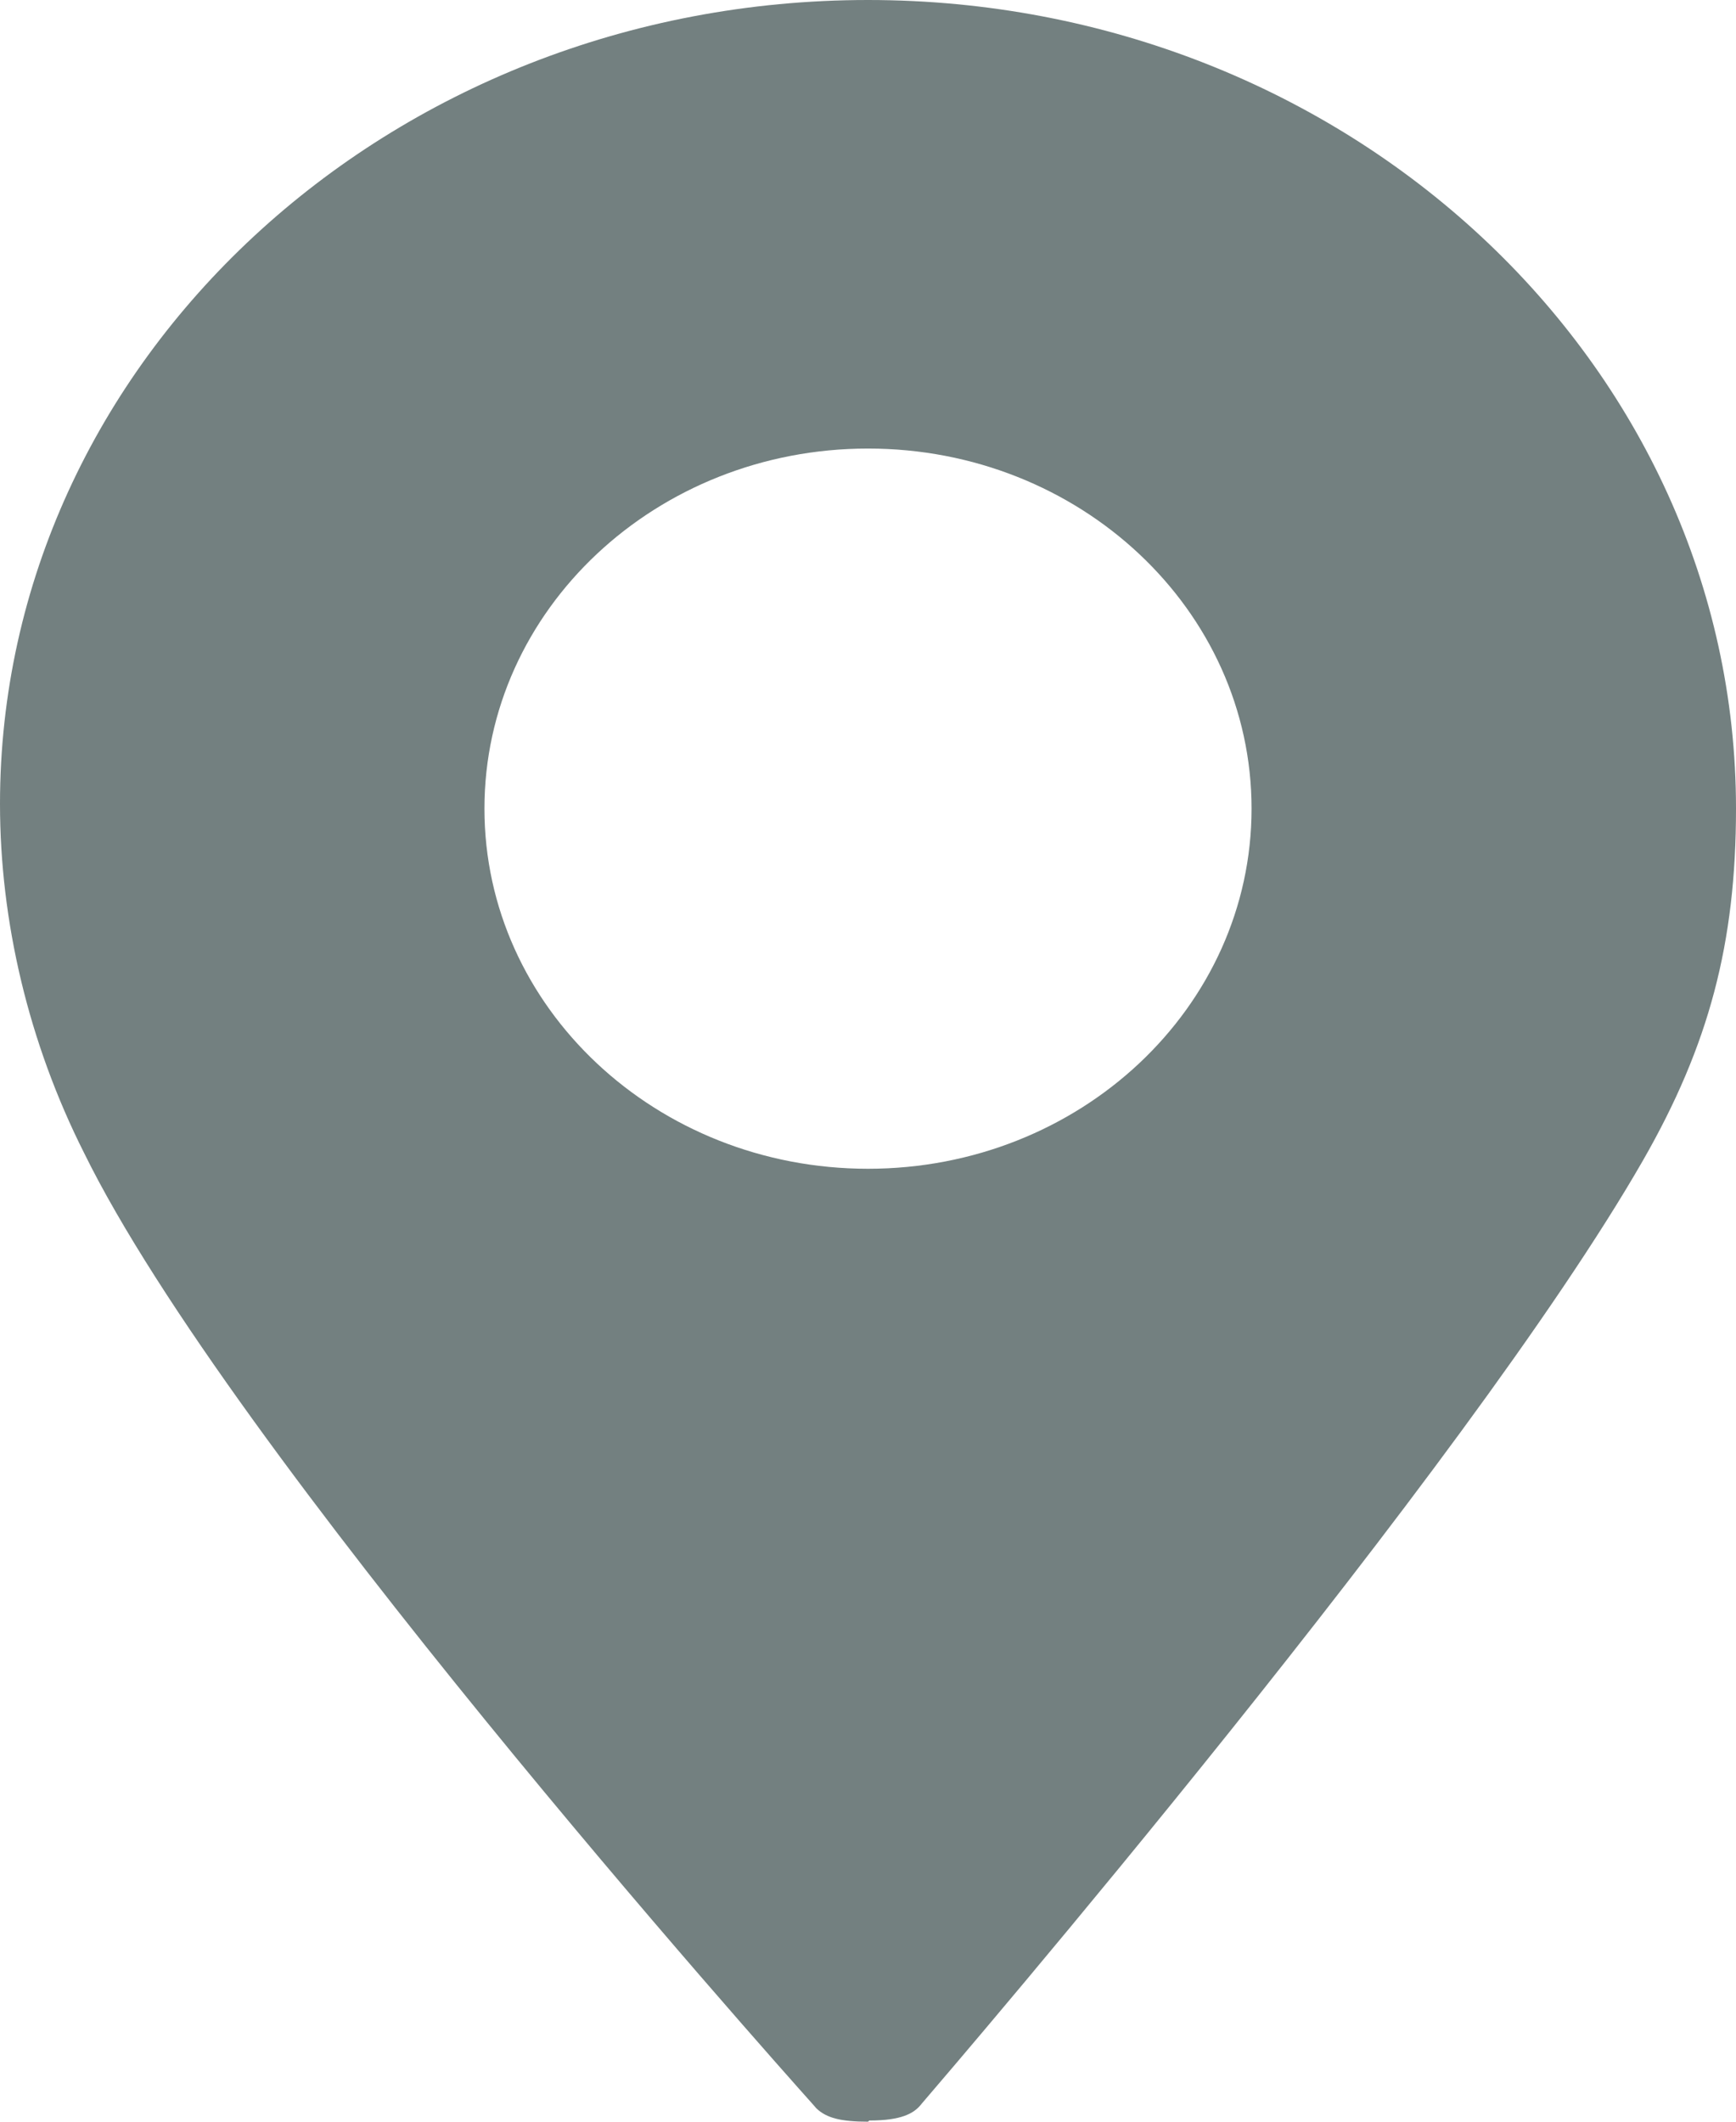 <svg width="18" height="22" viewBox="0 0 18 22" fill="none" xmlns="http://www.w3.org/2000/svg">
<path fill-rule="evenodd" clip-rule="evenodd" d="M8.465 21.862C8.57 21.962 8.719 22 9 22L9.014 21.988C9.349 21.988 9.469 21.912 9.537 21.837C9.539 21.835 9.545 21.827 9.557 21.813C9.93 21.378 15.206 15.223 17.037 12.03C17.72 10.837 18 9.78 18 8.385C18 3.759 13.969 0 9 0C4.031 0 0 3.746 0 8.335C0 9.554 0.296 10.812 0.872 11.955C2.388 15.045 7.94 21.273 8.431 21.823C8.451 21.846 8.463 21.86 8.465 21.862ZM5.023 8.385C5.023 6.323 6.804 4.651 9 4.651C11.197 4.651 12.977 6.323 12.977 8.385C12.977 10.447 11.197 12.119 9 12.119C6.804 12.119 5.023 10.447 5.023 8.385Z" fill="#738080"/>
</svg>
